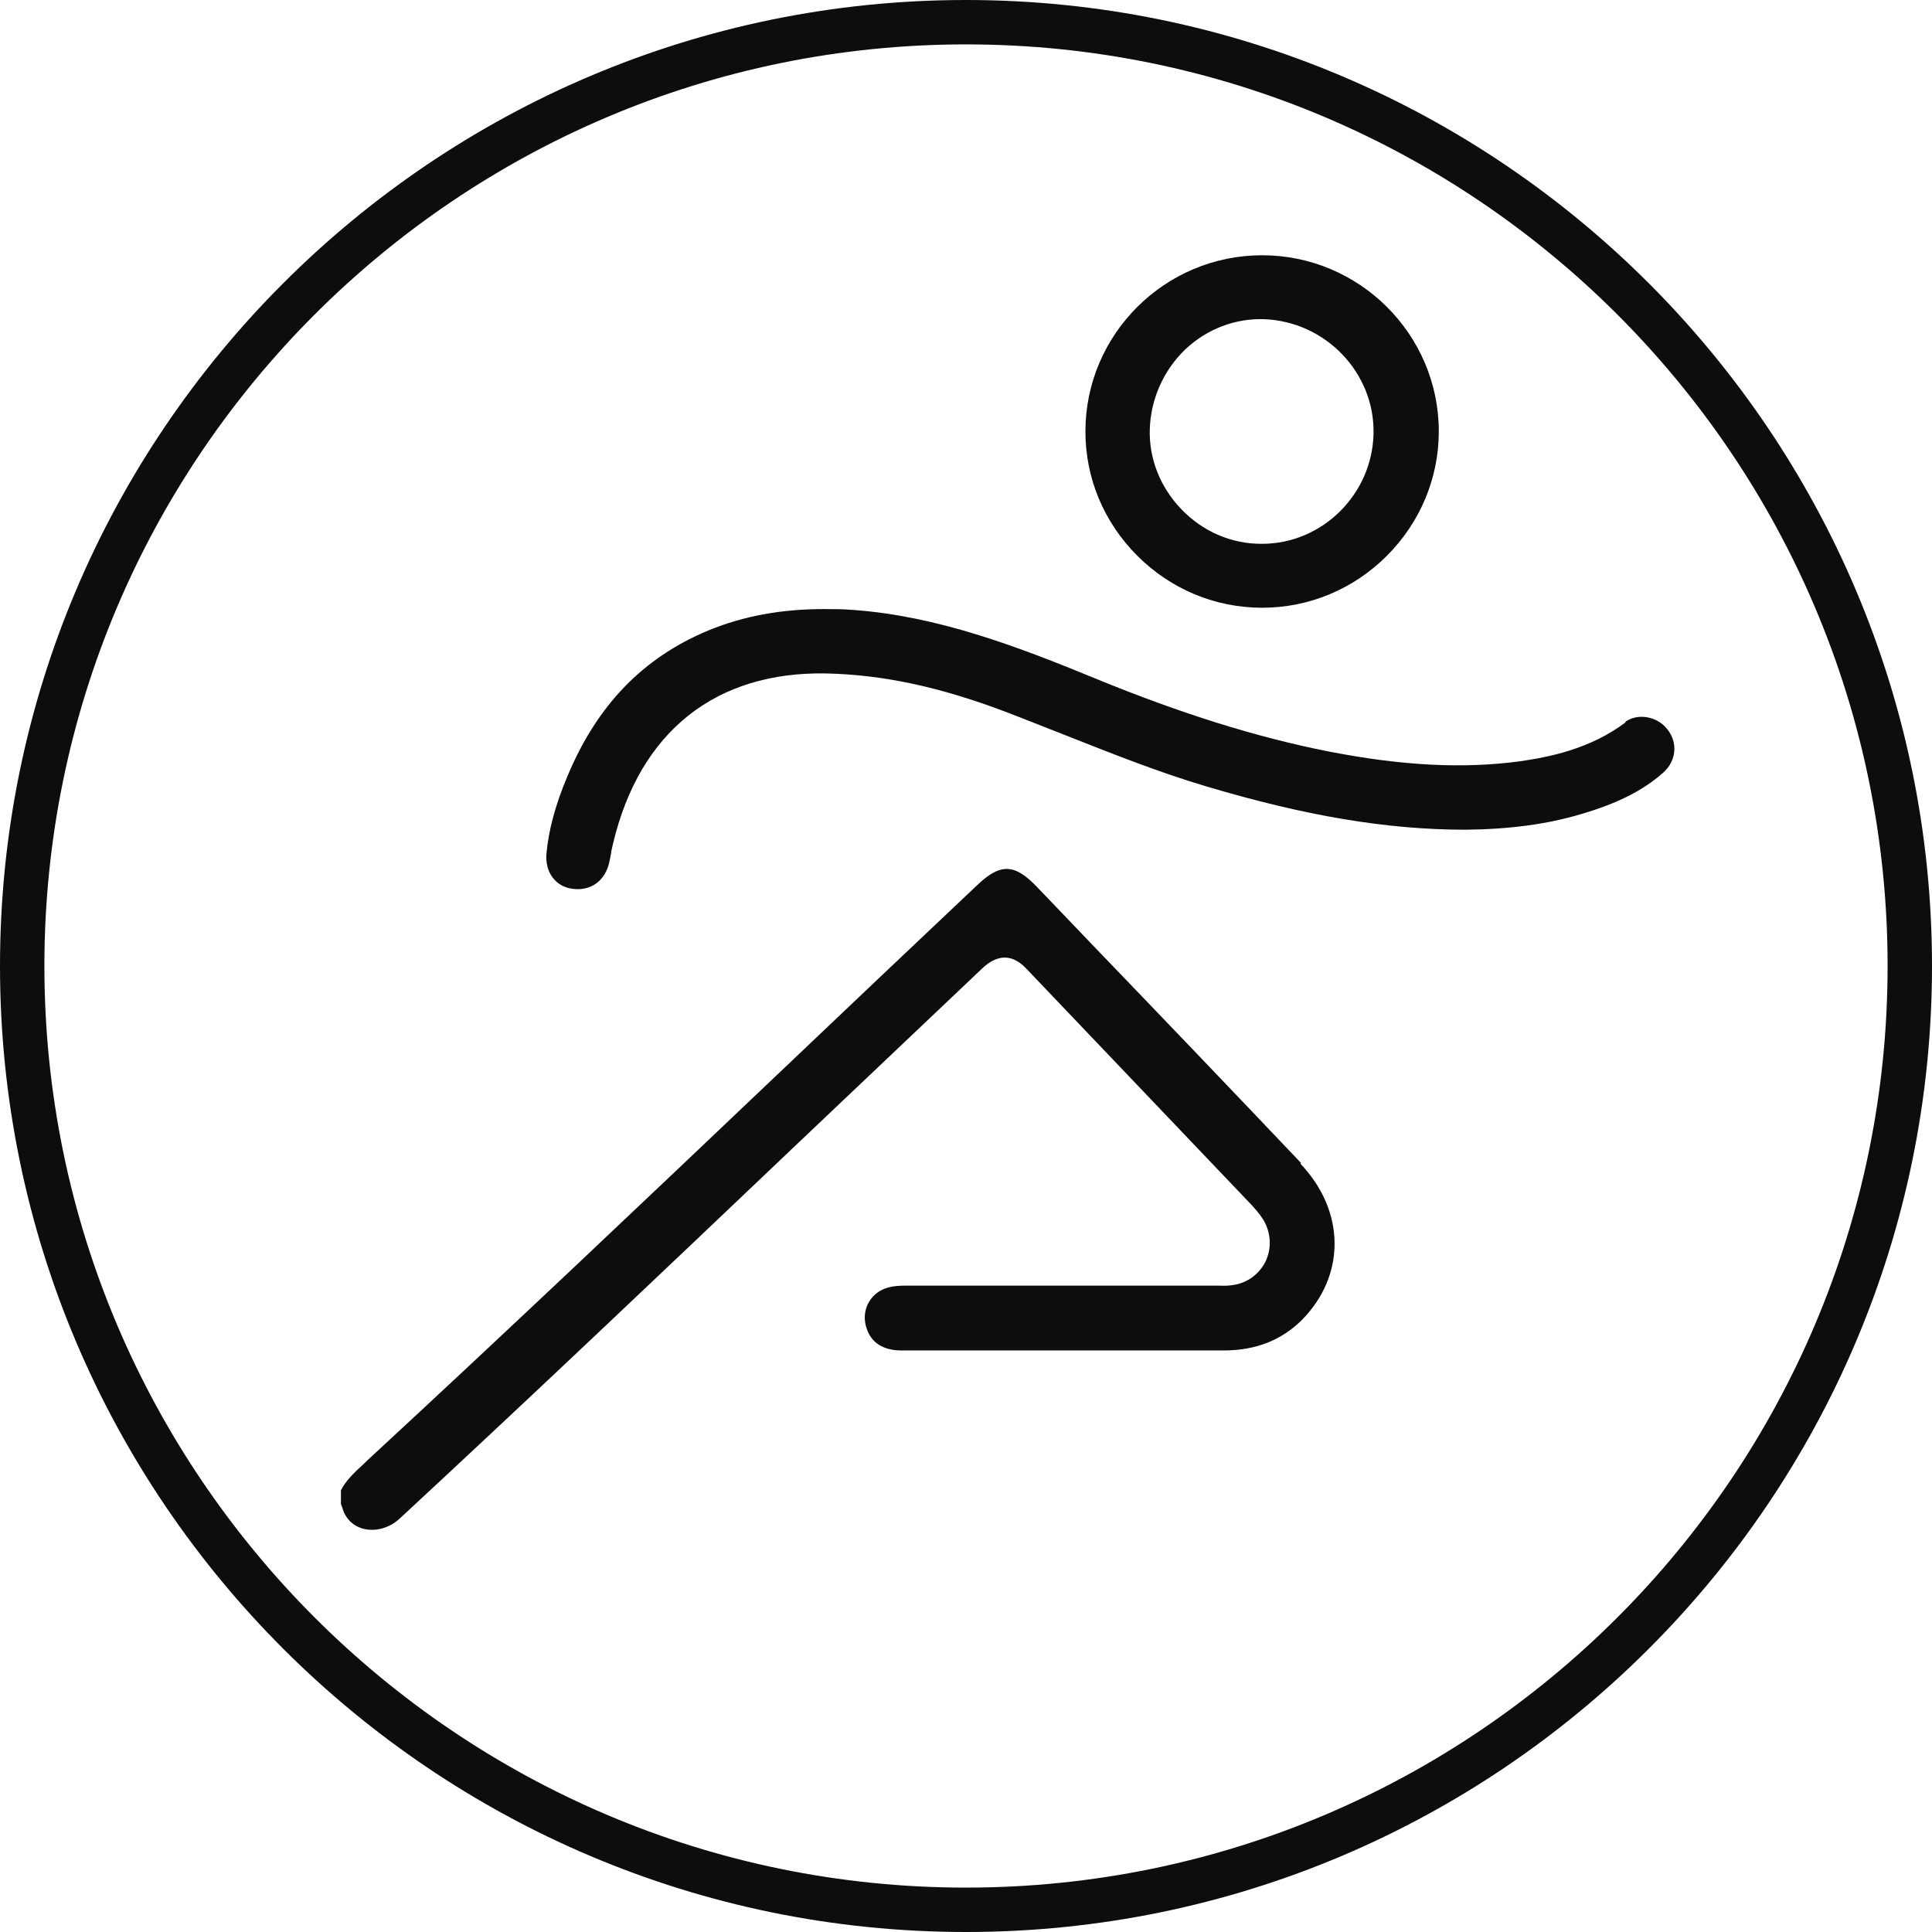<svg viewBox="0 0 43.52 43.52" xmlns="http://www.w3.org/2000/svg" id="Capa_2">
  <defs>
    <style>
      .cls-1 {
        fill: #0d0d0d;
      }
    </style>
  </defs>
  <g data-name="Capa_1" id="Capa_1-2">
    <g>
      <path d="M21.76,43.52C9.76,43.52,0,33.76,0,21.76S9.76,0,21.76,0s21.76,9.76,21.76,21.76-9.76,21.76-21.76,21.76ZM21.76,1C10.31,1,1,10.31,1,21.76s9.31,20.76,20.76,20.76,20.76-9.31,20.76-20.76S33.21,1,21.76,1Z" class="cls-1"></path>
      <g>
        <path d="M29.31,26.2c-1.53-1.61-3.06-3.21-4.6-4.81l-1.36-1.42c-.5-.52-.82-.53-1.35-.02-1.47,1.39-2.94,2.78-4.41,4.18-3.04,2.89-6.19,5.88-9.33,8.78l-.06.06c-.22.2-.41.38-.52.6v.31s.02.05.03.08c.09.32.32.43.45.47.28.08.6,0,.84-.22,2.98-2.76,5.97-5.6,8.86-8.35,1.42-1.35,2.85-2.7,4.27-4.05.34-.32.67-.32.98,0,1.22,1.28,2.44,2.56,3.66,3.84l1.43,1.5c.08.09.18.2.26.33.17.29.19.63.05.93-.14.29-.42.5-.76.54-.12.02-.23.01-.33.01h-.05s-.93,0-.93,0c-2.02,0-4.04,0-6.05,0h0c-.3,0-.48.05-.63.16-.25.19-.34.5-.24.8.13.41.5.5.78.5,2.67,0,5.05,0,7.26,0,.73,0,1.3-.23,1.76-.68,1-1.01.99-2.46-.03-3.53Z" class="cls-1"></path>
        <path d="M36.62,16.27c-.8.6-1.7.78-2.39.88-1.28.17-2.64.1-4.29-.22-1.63-.32-3.35-.86-5.25-1.64-1.8-.74-3.57-1.41-5.46-1.55-.23-.02-.46-.02-.68-.02-.96,0-1.81.16-2.59.48-1.47.61-2.51,1.68-3.18,3.29-.27.64-.42,1.2-.47,1.73-.04.42.2.75.58.8.42.06.75-.18.84-.62.01-.05.02-.1.03-.15.01-.08.03-.17.05-.25.6-2.52,2.31-3.88,4.81-3.83,1.27.03,2.54.3,4.02.86.45.17.89.35,1.33.52,1.04.41,2.11.84,3.19,1.16,2.24.67,4.09.98,5.85.98.98-.01,1.83-.12,2.6-.35.82-.24,1.4-.53,1.86-.94.29-.26.33-.67.09-.97-.23-.3-.67-.37-.95-.17Z" class="cls-1"></path>
        <path d="M28.43,5.75h0c-2.19,0-3.98,1.78-3.98,3.97,0,1.06.42,2.05,1.17,2.8.75.75,1.75,1.17,2.81,1.17h0c1.06,0,2.06-.42,2.81-1.17.75-.75,1.17-1.75,1.17-2.8,0-2.19-1.79-3.97-3.98-3.97ZM28.44,12.25s-.02,0-.03,0c-.68,0-1.32-.28-1.8-.78-.47-.49-.73-1.13-.71-1.8.02-.68.31-1.33.8-1.8.49-.46,1.12-.7,1.77-.68,1.39.05,2.5,1.21,2.47,2.58-.03,1.37-1.16,2.48-2.51,2.48Z" class="cls-1"></path>
      </g>
    </g>
  </g>
</svg>